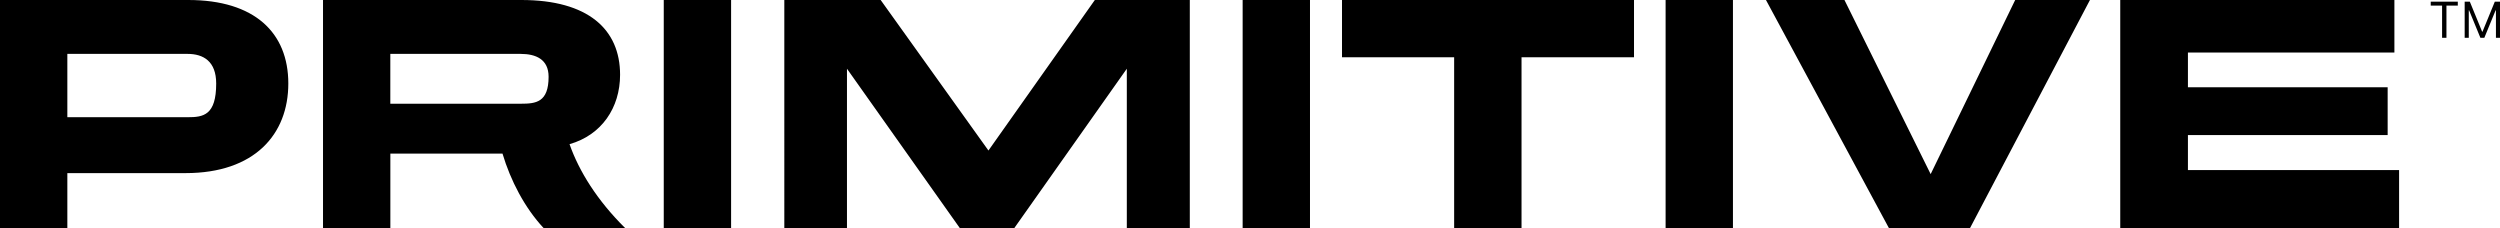 <svg viewBox="0 0 596.57 54.41" data-name="Layer 2" xmlns="http://www.w3.org/2000/svg"><g data-name="Layer 1"><path d="M16.07 41.31v13.1H0V0h44.93C60.76 0 68.8 7.8 68.8 19.93s-8.04 21.38-24.51 21.38H16.08Zm0-28.45v15.11h28.77c3.7 0 6.75-.48 6.75-8.04 0-5.3-3.05-7.07-6.83-7.07H16.07ZM129.71 54.41c-4.5-4.82-7.88-11.33-9.8-17.76H93.15v17.76H77.08V0h47.34c15.91 0 23.55 6.99 23.55 17.84 0 7.88-4.42 14.39-12.06 16.56 2.25 6.43 6.59 13.42 13.26 20.01h-19.45ZM93.14 12.86v11.89h31.18c3.54 0 6.59-.32 6.59-6.43 0-4.18-3.05-5.46-6.67-5.46h-31.1ZM158.39 54.41V0h16.07v54.41h-16.07ZM268.89 54.41V16.4l-26.84 38.01h-13.02L202.11 16.4v38.01h-14.95V0h22.99l25.72 35.92L261.26 0h22.66v54.41h-15.03ZM296.53 54.41V0h16.07v54.41h-16.07ZM347 54.41V13.66h-26.76V0h69.68v13.66h-26.84v40.75h-16.07ZM397.46 54.41V0h16.07v54.41h-16.07ZM450.74 54.41 421.41 0h18.73l20.57 41.55L480.88 0h17.84l-28.61 54.41h-19.37ZM505.95 54.41V0h65.42v12.54H522.1v8.28h47.66v11.41H522.1v8.36h50.39v13.82h-66.54ZM580.04 1.33V.4h6.46v.93h-2.71v7.69h-1.04V1.33h-2.71ZM588.12.4h1.25l2.93 7.15h.1L595.33.4h1.25v8.62h-.98V2.47h-.08l-2.69 6.55h-.94l-2.69-6.55h-.08v6.55h-.98V.4Z"></path></g></svg>